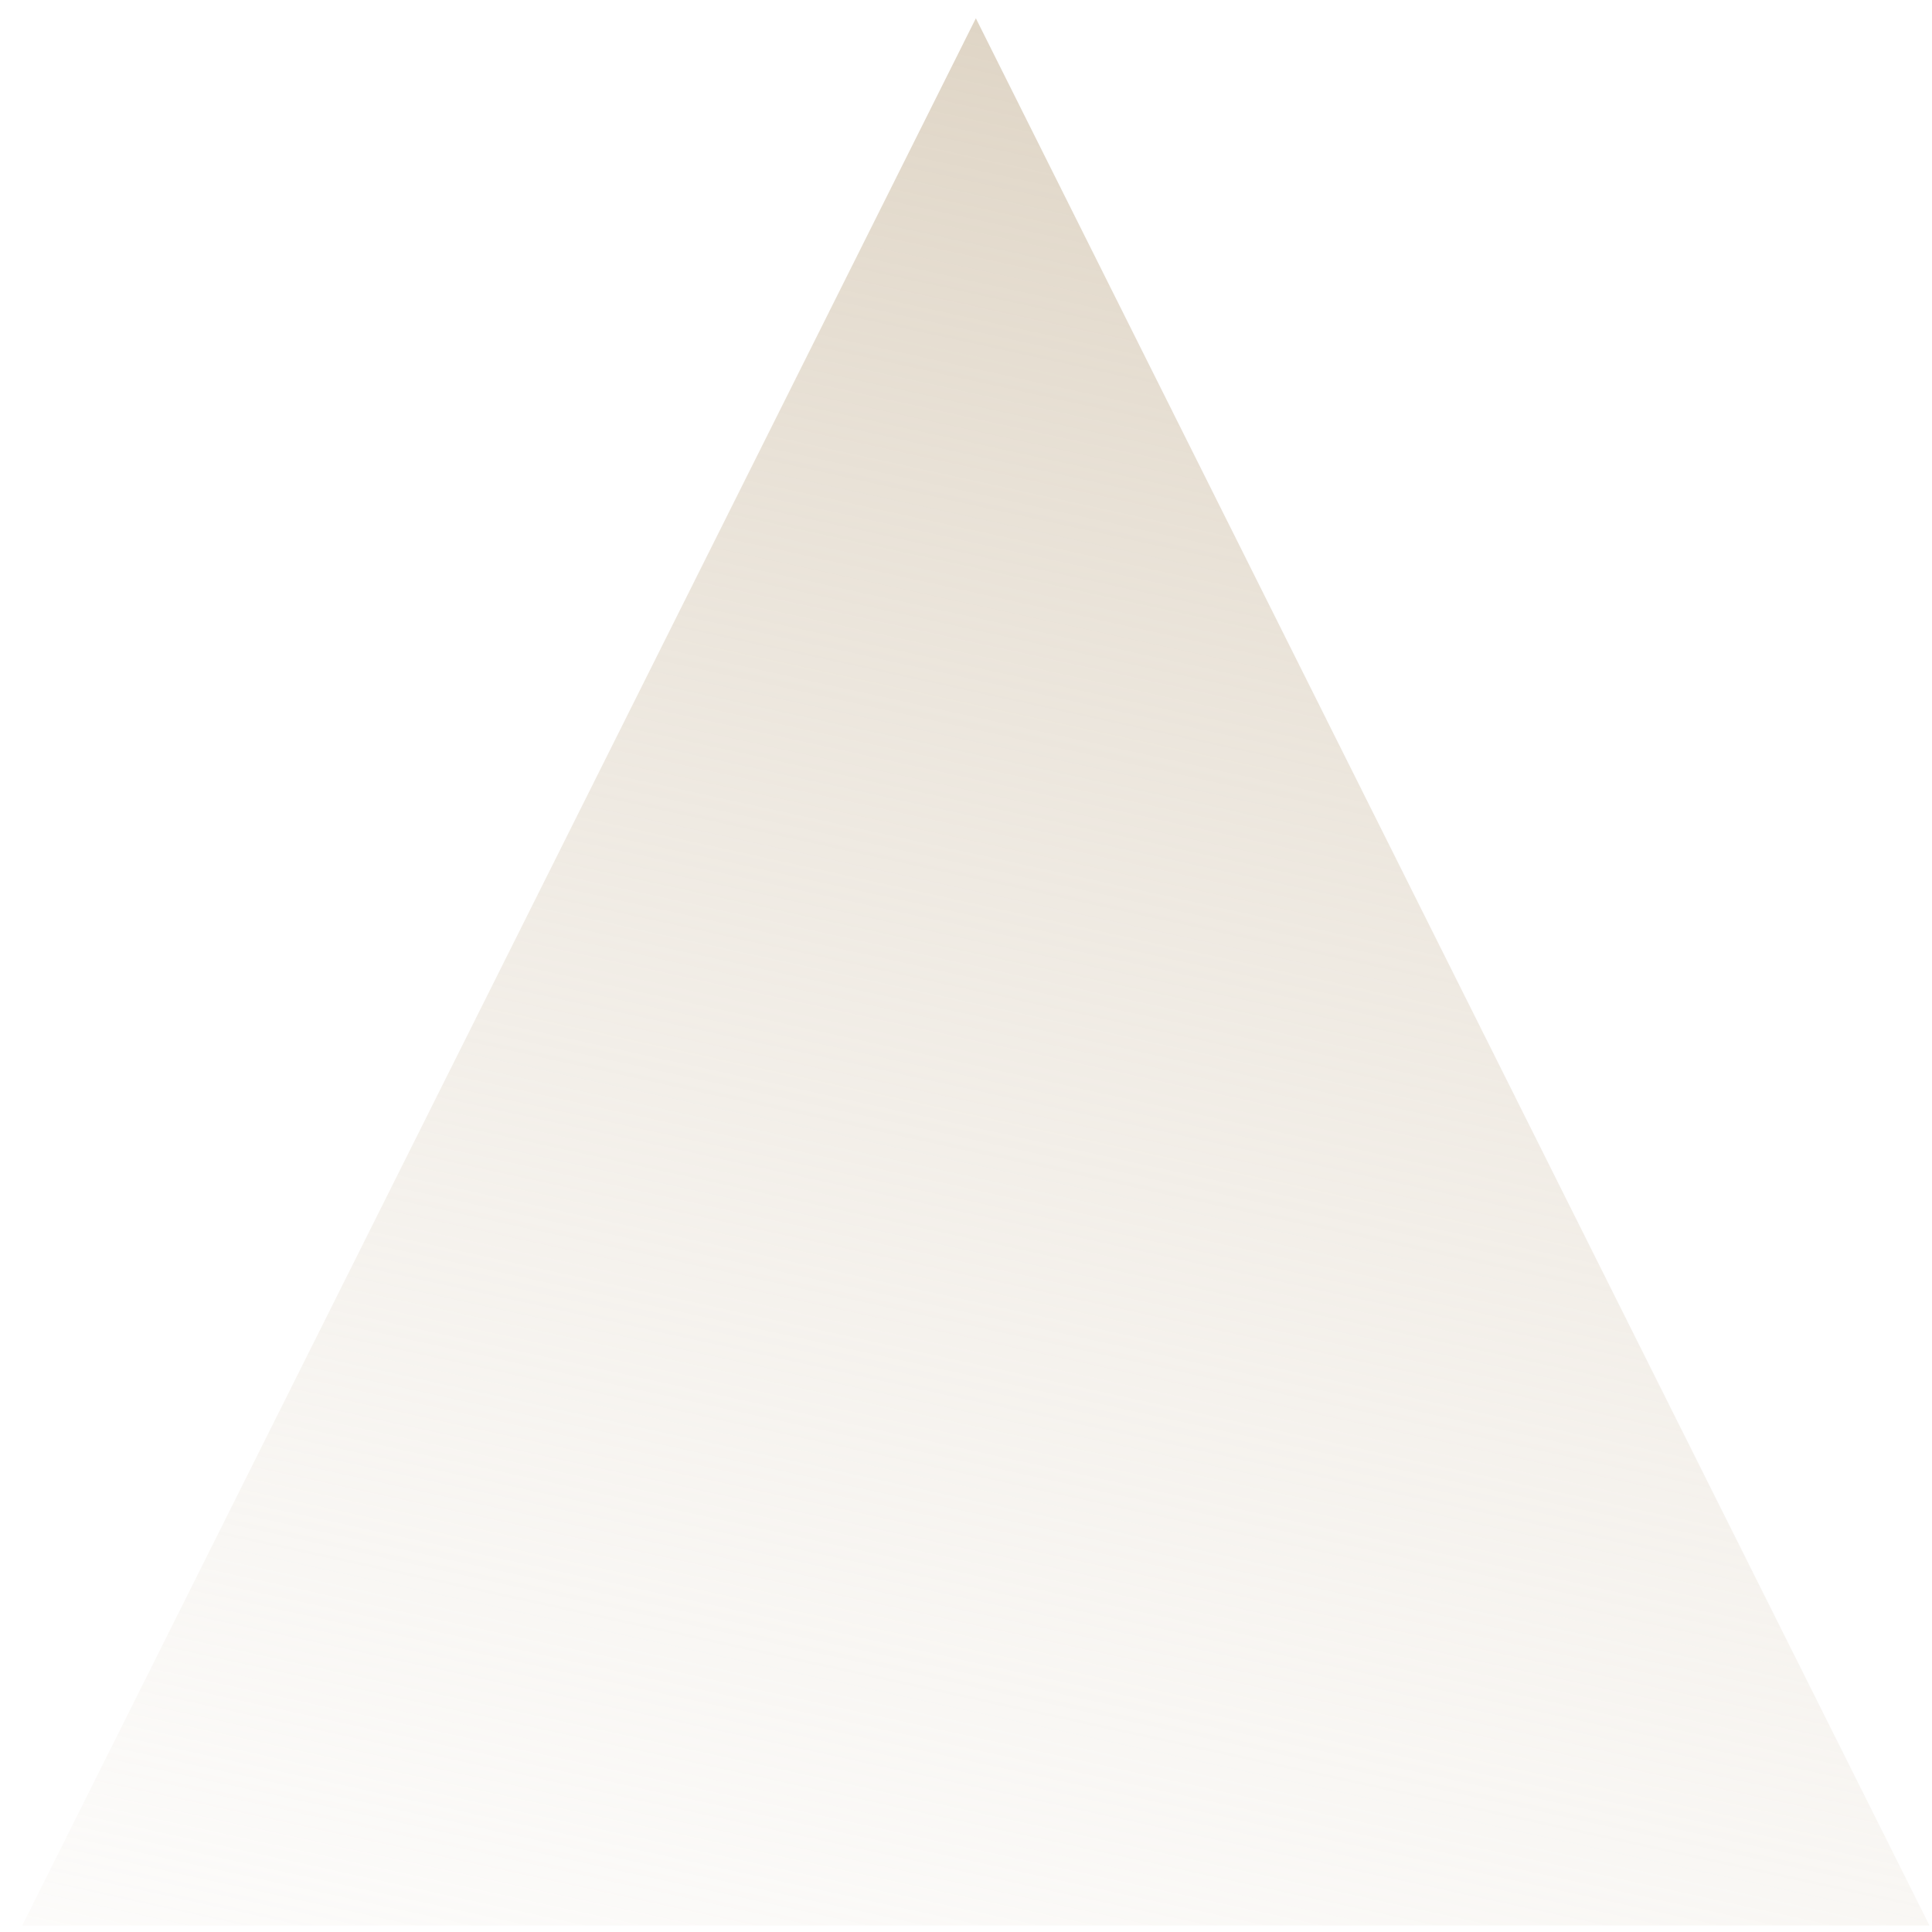 <svg width="78" height="78" viewBox="0 0 78 78" fill="none" xmlns="http://www.w3.org/2000/svg">
<path d="M39.398 0.738L77.898 77.738H0.898L39.398 0.738Z" fill="url(#paint0_linear_2078_4336)"/>
<defs>
<linearGradient id="paint0_linear_2078_4336" x1="74.598" y1="2.27" x2="47.783" y2="124.485" gradientUnits="userSpaceOnUse">
<stop stop-color="#DCD1C0"/>
<stop offset="1" stop-color="white" stop-opacity="0"/>
</linearGradient>
</defs>
</svg>
